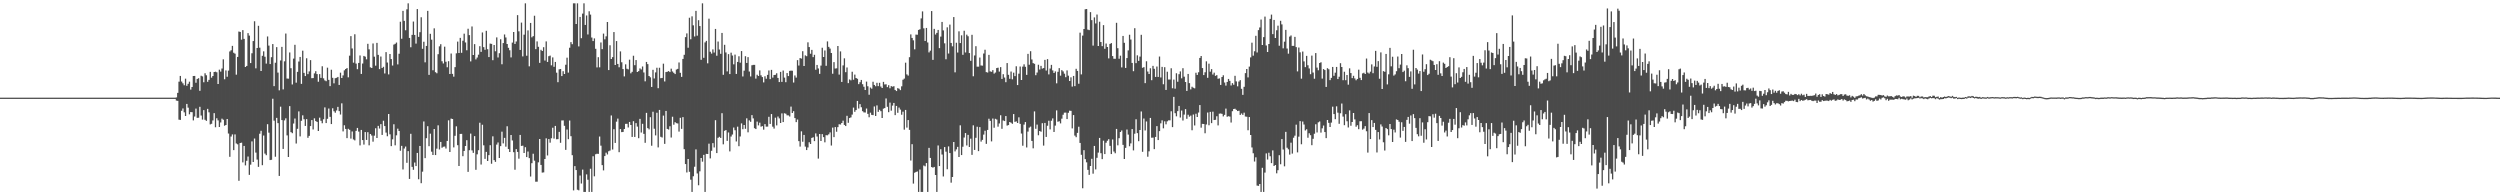 <?xml version="1.0" encoding="UTF-8"?>
<svg xmlns="http://www.w3.org/2000/svg" width="1920" height="150">
  <path d="M0 75.000h1v1.000H0zM1 75.000h1v1.000H1zM2 75.000h1v1.000H2zM3 75.000h1v1.000H3zM4 75.000h1v1.000H4zM5 75.000h1v1.000H5zM6 75.000h1v1.000H6zM7 75.000h1v1.000H7zM8 75.000h1v1.000H8zM9 75.000h1v1.000H9zM10 75.000h1v1.000H10zM11 75.000h1v1.000H11zM12 75.000h1v1.000H12zM13 75.000h1v1.000H13zM14 75.000h1v1.000H14zM15 75.000h1v1.000H15zM16 75.000h1v1.000H16zM17 75.000h1v1.000H17zM18 75.000h1v1.000H18zM19 75.000h1v1.000H19zM20 75.000h1v1.000H20zM21 75.000h1v1.000H21zM22 75.000h1v1.000H22zM23 75.000h1v1.000H23zM24 75.000h1v1.000H24zM25 75.000h1v1.000H25zM26 75.000h1v1.000H26zM27 75.000h1v1.000H27zM28 75.000h1v1.000H28zM29 75.000h1v1.000H29zM30 75.000h1v1.000H30zM31 75.000h1v1.000H31zM32 75.000h1v1.000H32zM33 75.000h1v1.000H33zM34 75.000h1v1.000H34zM35 75.000h1v1.000H35zM36 75.000h1v1.000H36zM37 75.000h1v1.000H37zM38 75.000h1v1.000H38zM39 75.000h1v1.000H39zM40 75.000h1v1.000H40zM41 75.000h1v1.000H41zM42 75.000h1v1.000H42zM43 75.000h1v1.000H43zM44 75.000h1v1.000H44zM45 75.000h1v1.000H45zM46 75.000h1v1.000H46zM47 75.000h1v1.000H47zM48 75.000h1v1.000H48zM49 75.000h1v1.000H49zM50 75.000h1v1.000H50zM51 75.000h1v1.000H51zM52 75.000h1v1.000H52zM53 75.000h1v1.000H53zM54 75.000h1v1.000H54zM55 75.000h1v1.000H55zM56 75.000h1v1.000H56zM57 75.000h1v1.000H57zM58 75.000h1v1.000H58zM59 75.000h1v1.000H59zM60 75.000h1v1.000H60zM61 75.000h1v1.000H61zM62 75.000h1v1.000H62zM63 75.000h1v1.000H63zM64 75.000h1v1.000H64zM65 75.000h1v1.000H65zM66 75.000h1v1.000H66zM67 75.000h1v1.000H67zM68 75.000h1v1.000H68zM69 75.000h1v1.000H69zM70 75.000h1v1.000H70zM71 75.000h1v1.000H71zM72 75.000h1v1.000H72zM73 75.000h1v1.000H73zM74 75.000h1v1.000H74zM75 75.000h1v1.000H75zM76 75.000h1v1.000H76zM77 75.000h1v1.000H77zM78 75.000h1v1.000H78zM79 75.000h1v1.000H79zM80 75.000h1v1.000H80zM81 75.000h1v1.000H81zM82 75.000h1v1.000H82zM83 75.000h1v1.000H83zM84 75.000h1v1.000H84zM85 75.000h1v1.000H85zM86 75.000h1v1.000H86zM87 75.000h1v1.000H87zM88 75.000h1v1.000H88zM89 75.000h1v1.000H89zM90 75.000h1v1.000H90zM91 75.000h1v1.000H91zM92 75.000h1v1.000H92zM93 75.000h1v1.000H93zM94 75.000h1v1.000H94zM95 75.000h1v1.000H95zM96 75.000h1v1.000H96zM97 75.000h1v1.000H97zM98 75.000h1v1.000H98zM99 75.000h1v1.000H99zM100 75.000h1v1.000H100zM101 75.000h1v1.000H101zM102 75.000h1v1.000H102zM103 75.000h1v1.000H103zM104 75.000h1v1.000H104zM105 75.000h1v1.000H105zM106 75.000h1v1.000H106zM107 75.000h1v1.000H107zM108 75.000h1v1.000H108zM109 75.000h1v1.000H109zM110 75.000h1v1.000H110zM111 75.000h1v1.000H111zM112 75.000h1v1.000H112zM113 75.000h1v1.000H113zM114 75.000h1v1.000H114zM115 75.000h1v1.000H115zM116 75.000h1v1.000H116zM117 75.000h1v1.000H117zM118 75.000h1v1.000H118zM119 75.000h1v1.000H119zM120 75.000h1v1.000H120zM121 75.000h1v1.000H121zM122 75.000h1v1.000H122zM123 75.000h1v1.000H123zM124 75.000h1v1.000H124zM125 75.000h1v1.000H125zM126 75.000h1v1.000H126zM127 75.000h1v1.000H127zM128 75.000h1v1.000H128zM129 75.000h1v1.000H129zM130 75.000h1v1.000H130zM131 75.000h1v1.000H131zM132 75.000h1v1.000H132zM133 75.000h1v1.000H133zM134 75.000h1v1.000H134zM135 74.800h1v2.452H135zM136 71.341h1v6.148H136zM137 62.705h1v29.206H137zM138 58.308h1v33.778H138zM139 62.617h1v22.486H139zM140 63.979h1v19.344H140zM141 65.508h1v20.788H141zM142 60.400h1v28.674H142zM143 65.909h1v13.911H143zM144 64.337h1v18.349H144zM145 62.732h1v25.078H145zM146 68.816h1v17.253H146zM147 66.815h1v19.344H147zM148 58.376h1v34.099H148zM149 58.300h1v31.206H149zM150 63.562h1v19.846H150zM151 60.614h1v29.885H151zM152 60.078h1v30.333H152zM153 69.736h1v12.276H153zM154 58.179h1v30.571H154zM155 58.696h1v33.164H155zM156 63.198h1v21.366H156zM157 56.261h1v35.736H157zM158 57.804h1v35.027H158zM159 62.843h1v20.758H159zM160 61.324h1v24.972H160zM161 55.208h1v40.341H161zM162 59.630h1v35.467H162zM163 58.368h1v34.163H163zM164 55.288h1v31.585H164zM165 55.020h1v42.702H165zM166 55.489h1v35.316H166zM167 64.505h1v27.969H167zM168 53.496h1v44.022H168zM169 55.011h1v39.057H169zM170 52.655h1v38.458H170zM171 45.548h1v46.425H171zM172 60.886h1v35.653H172zM173 54.063h1v41.957H173zM174 58.925h1v32.464H174zM175 54.231h1v48.311H175zM176 39.502h1v80.904H176zM177 38.612h1v66.254H177zM178 35.233h1v68.011H178zM179 40.516h1v74.778H179zM180 41.219h1v62.018H180zM181 57.362h1v52.828H181zM182 43.722h1v67.148H182zM183 24.230h1v114.616H183zM184 24.543h1v85.261H184zM185 30.482h1v79.103H185zM186 23.163h1v101.566H186zM187 29.874h1v82.202H187zM188 51.477h1v75.558H188zM189 50.616h1v72.888H189zM190 25.462h1v94.771H190zM191 27.343h1v106.971H191zM192 48.436h1v78.021H192zM193 40.933h1v67.670H193zM194 31.548h1v92.870H194zM195 16.311h1v90.080H195zM196 52.479h1v64.731H196zM197 36.885h1v85.702H197zM198 19.834h1v108.340H198zM199 36.588h1v66.126H199zM200 54.541h1v45.931H200zM201 42.835h1v84.040H201zM202 39.423h1v64.688H202zM203 43.562h1v74.391H203zM204 48.852h1v70.336H204zM205 28.027h1v67.370H205zM206 35.033h1v66.876H206zM207 49.212h1v73.709H207zM208 43.932h1v78.818H208zM209 33.848h1v41.964H209zM210 66.131h1v26.550H210zM211 48.169h1v72.199H211zM212 36.211h1v54.327H212zM213 55.754h1v38.833H213zM214 69.362h1v65.765H214zM215 46.443h1v35.494H215zM216 35.989h1v56.201H216zM217 68.633h1v45.770H217zM218 47.113h1v45.356H218zM219 25.762h1v65.109H219zM220 60.318h1v43.681H220zM221 60.439h1v60.160H221zM222 40.268h1v41.251H222zM223 52.397h1v49.059H223zM224 64.894h1v37.389H224zM225 45.019h1v49.832H225zM226 34.415h1v56.636H226zM227 63.503h1v46.708H227zM228 55.194h1v43.731H228zM229 47.257h1v38.300H229zM230 43.746h1v61.009H230zM231 64.417h1v28.355H231zM232 38.897h1v49.698H232zM233 55.976h1v35.613H233zM234 58.399h1v38.297H234zM235 44.746h1v46.731H235zM236 56.926h1v48.907H236zM237 54.842h1v49.507H237zM238 46.183h1v50.660H238zM239 60.075h1v32.153H239zM240 59.952h1v39.501H240zM241 56.363h1v34.512H241zM242 54.664h1v38.308H242zM243 56.865h1v36.794H243zM244 62.782h1v37.839H244zM245 56.942h1v33.449H245zM246 59.804h1v32.956H246zM247 50.902h1v43.778H247zM248 60.154h1v31.444H248zM249 61.768h1v20.690H249zM250 62.368h1v32.147H250zM251 51.950h1v39.305H251zM252 61.318h1v22.036H252zM253 66.165h1v23.586H253zM254 53.579h1v41.693H254zM255 59.776h1v23.368H255zM256 63.983h1v21.476H256zM257 60.048h1v26.527H257zM258 59.760h1v25.100H258zM259 59.110h1v22.981H259zM260 65.232h1v20.110H260zM261 55.807h1v32.181H261zM262 59.919h1v19.462H262zM263 57.883h1v43.042H263zM264 54.023h1v42.175H264zM265 53.006h1v46.023H265zM266 52.268h1v53.802H266zM267 59.369h1v39.561H267zM268 42.768h1v56.922H268zM269 27.769h1v78.669H269zM270 37.206h1v63.746H270zM271 48.130h1v58.964H271zM272 26.323h1v81.491H272zM273 48.845h1v51.660H273zM274 53.159h1v45.103H274zM275 48.358h1v52.693H275zM276 42.620h1v69.031H276zM277 56.765h1v43.000H277zM278 48.790h1v58.775H278zM279 42.969h1v68.090H279zM280 43.501h1v57.903H280zM281 45.543h1v61.940H281zM282 33.637h1v67.891H282zM283 37.894h1v73.746H283zM284 51.698h1v51.200H284zM285 52.222h1v51.891H285zM286 33.370h1v75.430H286zM287 43.543h1v60.660H287zM288 50.411h1v48.120H288zM289 32.938h1v73.044H289zM290 42.150h1v54.522H290zM291 53.086h1v45.653H291zM292 43.421h1v51.896H292zM293 52.205h1v51.414H293zM294 51.278h1v41.456H294zM295 56.443h1v40.353H295zM296 40.036h1v61.788H296zM297 48.013h1v56.644H297zM298 57.134h1v30.406H298zM299 41.479h1v61.680H299zM300 45.347h1v66.883H300zM301 50.311h1v56.713H301zM302 34.256h1v61.172H302zM303 33.623h1v77.975H303zM304 32.644h1v71.278H304zM305 49.433h1v49.382H305zM306 41.260h1v59.326H306zM307 16.712h1v99.051H307zM308 29.766h1v82.239H308zM309 8.345h1v121.795H309zM310 16.051h1v97.999H310zM311 23.232h1v89.321H311zM312 7.158h1v117.869H312zM313 2.579h1v113.484H313zM314 29.108h1v108.307H314zM315 36.318h1v66.425H315zM316 26.781h1v101.375H316zM317 16.563h1v113.861H317zM318 26.819h1v98.027H318zM319 33.492h1v94.030H319zM320 6.977h1v110.474H320zM321 28.304h1v109.349H321zM322 24.743h1v87.359H322zM323 13.238h1v127.473H323zM324 37.495h1v94.348H324zM325 32.066h1v61.229H325zM326 47.894h1v73.558H326zM327 35.288h1v70.827H327zM328 8.369h1v88.543H328zM329 57.478h1v54.828H329zM330 25.941h1v76.706H330zM331 30.473h1v86.030H331zM332 53.949h1v65.088H332zM333 21.748h1v77.331H333zM334 55.456h1v63.613H334zM335 56.285h1v57.896H335zM336 41.606h1v54.649H336zM337 35.592h1v79.177H337zM338 33.928h1v75.078H338zM339 47.075h1v66.361H339zM340 48.732h1v63.951H340zM341 35.856h1v76.676H341zM342 47.418h1v66.641H342zM343 51.679h1v56.549H343zM344 46.997h1v45.400H344zM345 56.847h1v59.894H345zM346 41.098h1v49.981H346zM347 56.734h1v34.650H347zM348 58.873h1v54.328H348zM349 51.538h1v52.773H349zM350 40.968h1v56.043H350zM351 31.964h1v79.564H351zM352 40.692h1v86.787H352zM353 29.057h1v73.803H353zM354 40.569h1v62.251H354zM355 31.305h1v88.658H355zM356 25.862h1v90.037H356zM357 32.607h1v79.520H357zM358 38.580h1v69.080H358zM359 22.073h1v109.916H359zM360 26.965h1v88.385H360zM361 47.161h1v55.466H361zM362 20.348h1v95.149H362zM363 42.220h1v75.191H363zM364 33.878h1v70.696H364zM365 45.608h1v84.806H365zM366 44.211h1v74.336H366zM367 42.001h1v73.357H367zM368 35.501h1v58.742H368zM369 39.851h1v86.506H369zM370 24.908h1v70.908H370zM371 36.195h1v75.439H371zM372 38.226h1v83.796H372zM373 23.679h1v92.964H373zM374 37.785h1v85.850H374zM375 43.802h1v75.355H375zM376 33.486h1v78.051H376zM377 33.711h1v92.025H377zM378 46.215h1v58.463H378zM379 34.535h1v88.458H379zM380 39.358h1v84.963H380zM381 28.747h1v82.308H381zM382 44.155h1v65.248H382zM383 40.836h1v80.507H383zM384 30.141h1v82.082H384zM385 49.365h1v51.771H385zM386 33.060h1v77.060H386zM387 26.465h1v79.396H387zM388 28.768h1v83.882H388zM389 33.799h1v63.185H389zM390 36.709h1v77.755H390zM391 38.588h1v78.128H391zM392 44.084h1v59.618H392zM393 32.733h1v75.136H393zM394 24.574h1v92.317H394zM395 33.756h1v96.584H395zM396 31.827h1v82.723H396zM397 11.636h1v105.066H397zM398 24.052h1v97.807H398zM399 38.331h1v65.279H399zM400 17.337h1v94.742H400zM401 43.292h1v68.599H401zM402 26.614h1v90.893H402zM403 2.579h1v110.492H403zM404 42.785h1v77.828H404zM405 23.330h1v93.058H405zM406 50.927h1v70.510H406zM407 17.613h1v117.974H407zM408 28.696h1v96.623H408zM409 27.743h1v90.346H409zM410 12.085h1v111.293H410zM411 37.750h1v101.806H411zM412 31.784h1v107.718H412zM413 35.951h1v88.728H413zM414 48.291h1v58.452H414zM415 38.272h1v88.386H415zM416 39.175h1v93.404H416zM417 36.263h1v96.160H417zM418 46.501h1v75.626H418zM419 31.792h1v74.424H419zM420 47.580h1v71.820H420zM421 43.176h1v63.639H421zM422 42.721h1v66.834H422zM423 50.178h1v56.035H423zM424 44.060h1v54.042H424zM425 51.316h1v55.153H425zM426 47.549h1v49.143H426zM427 55.806h1v51.128H427zM428 63.118h1v43.737H428zM429 53.246h1v48.007H429zM430 53.017h1v56.653H430zM431 58.428h1v34.093H431zM432 54.703h1v37.785H432zM433 56.844h1v39.751H433zM434 49.717h1v65.375H434zM435 44.301h1v55.202H435zM436 55.755h1v51.137H436zM437 36.647h1v55.915H437zM438 32.339h1v72.237H438zM439 33.950h1v85.252H439zM440 2.579h1v143.658H440zM441 2.579h1v124.986H441zM442 18.433h1v112.187H442zM443 2.579h1v143.118H443zM444 35.629h1v110.559H444zM445 13.025h1v121.802H445zM446 29.321h1v111.615H446zM447 10.454h1v119.807H447zM448 2.579h1v144.842H448zM449 19.167h1v128.254H449zM450 11.886h1v122.047H450zM451 26.449h1v111.569H451zM452 8.676h1v138.745H452zM453 11.230h1v118.336H453zM454 28.800h1v118.621H454zM455 31.552h1v88.462H455zM456 29.494h1v105.952H456zM457 37.465h1v81.005H457zM458 51.759h1v66.324H458zM459 43.923h1v74.226H459zM460 51.701h1v53.149H460zM461 32.607h1v79.246H461zM462 37.713h1v89.099H462zM463 25.827h1v105.016H463zM464 30.210h1v89.629H464zM465 27.882h1v89.365H465zM466 16.896h1v101.740H466zM467 53.798h1v62.390H467zM468 34.756h1v80.841H468zM469 45.335h1v43.317H469zM470 43.898h1v70.956H470zM471 24.628h1v74.601H471zM472 49.929h1v59.850H472zM473 31.522h1v61.895H473zM474 49.114h1v41.968H474zM475 51.679h1v65.227H475zM476 39.484h1v59.657H476zM477 47.825h1v53.641H477zM478 53.052h1v48.268H478zM479 58.696h1v40.360H479zM480 49.390h1v45.743H480zM481 52.786h1v42.277H481zM482 53.295h1v44.577H482zM483 45.845h1v47.789H483zM484 56.325h1v39.679H484zM485 55.146h1v50.044H485zM486 42.795h1v50.295H486zM487 50.056h1v55.116H487zM488 46.106h1v48.474H488zM489 55.292h1v41.954H489zM490 54.646h1v51.492H490zM491 52.522h1v38.785H491zM492 53.353h1v48.451H492zM493 51.023h1v44.047H493zM494 55.648h1v47.178H494zM495 62.445h1v47.216H495zM496 47.548h1v39.125H496zM497 49.257h1v49.140H497zM498 58.344h1v41.045H498zM499 59.393h1v30.614H499zM500 66.751h1v45.198H500zM501 53.594h1v32.236H501zM502 60.276h1v38.592H502zM503 55.598h1v48.408H503zM504 52.004h1v34.570H504zM505 67.758h1v45.455H505zM506 52.042h1v32.411H506zM507 60.063h1v44.989H507zM508 59.876h1v45.725H508zM509 48.907h1v39.858H509zM510 62.587h1v47.921H510zM511 55.358h1v29.822H511zM512 55.083h1v43.953H512zM513 54.584h1v44.881H513zM514 55.368h1v41.585H514zM515 52.745h1v52.894H515zM516 54.907h1v34.754H516zM517 55.889h1v39.881H517zM518 56.876h1v36.996H518zM519 53.405h1v41.189H519zM520 52.905h1v41.928H520zM521 47.974h1v53.098H521zM522 55.918h1v34.537H522zM523 59.026h1v39.952H523zM524 45.243h1v44.702H524zM525 42.072h1v72.503H525zM526 28.526h1v97.483H526zM527 25.645h1v106.811H527zM528 36.646h1v85.473H528zM529 13.622h1v118.326H529zM530 30.158h1v107.834H530zM531 12.567h1v134.854H531zM532 19.477h1v115.918H532zM533 27.992h1v100.080H533zM534 8.323h1v106.405H534zM535 27.394h1v105.814H535zM536 15.519h1v126.772H536zM537 20.018h1v111.580H537zM538 45.944h1v75.398H538zM539 2.579h1v121.581H539zM540 44.410h1v74.543H540zM541 32.556h1v114.847H541zM542 31.409h1v86.775H542zM543 48.646h1v69.602H543zM544 14.313h1v96.008H544zM545 39.723h1v81.915H545zM546 41.181h1v74.651H546zM547 37.940h1v71.993H547zM548 40.348h1v72.890H548zM549 22.217h1v70.097H549zM550 42.781h1v74.790H550zM551 31.894h1v73.962H551zM552 38.066h1v66.975H552zM553 41.336h1v64.591H553zM554 25.273h1v61.683H554zM555 57.441h1v53.394H555zM556 34.384h1v66.083H556zM557 40.287h1v59.604H557zM558 54.848h1v53.327H558zM559 41.588h1v60.170H559zM560 56.872h1v59.419H560zM561 40.467h1v64.398H561zM562 42.637h1v60.706H562zM563 49.424h1v48.527H563zM564 41.915h1v58.142H564zM565 56.762h1v51.885H565zM566 47.545h1v49.737H566zM567 43.223h1v69.044H567zM568 48.148h1v56.671H568zM569 39.229h1v55.560H569zM570 58.733h1v40.468H570zM571 54.270h1v41.727H571zM572 43.147h1v55.771H572zM573 48.343h1v42.559H573zM574 43.881h1v57.759H574zM575 54.947h1v37.537H575zM576 58.713h1v34.836H576zM577 50.135h1v38.298H577zM578 49.801h1v41.119H578zM579 49.816h1v48.623H579zM580 60.347h1v38.758H580zM581 57.376h1v35.994H581zM582 58.356h1v37.938H582zM583 54.079h1v40.148H583zM584 57.860h1v39.412H584zM585 59.201h1v37.680H585zM586 63.280h1v36.282H586zM587 58.594h1v36.735H587zM588 60.452h1v36.827H588zM589 57.478h1v39.768H589zM590 54.098h1v35.592H590zM591 60.799h1v34.387H591zM592 53.651h1v33.930H592zM593 59.621h1v37.643H593zM594 57.615h1v41.165H594zM595 57.426h1v32.918H595zM596 56.269h1v40.032H596zM597 59.857h1v29.650H597zM598 63.015h1v27.909H598zM599 55.200h1v39.266H599zM600 62.871h1v24.232H600zM601 54.181h1v39.591H601zM602 59.612h1v27.373H602zM603 63.148h1v24.193H603zM604 56.119h1v32.478H604zM605 58.417h1v30.199H605zM606 54.448h1v35.026H606zM607 54.245h1v27.640H607zM608 54.305h1v32.497H608zM609 63.387h1v22.005H609zM610 57.949h1v32.709H610zM611 59.597h1v34.178H611zM612 46.188h1v45.625H612zM613 50.335h1v58.076H613zM614 44.584h1v67.983H614zM615 45.023h1v55.818H615zM616 39.302h1v69.530H616zM617 50.691h1v52.931H617zM618 42.521h1v70.086H618zM619 43.158h1v72.086H619zM620 32.522h1v80.725H620zM621 36.152h1v73.117H621zM622 41.279h1v69.309H622zM623 38.319h1v67.622H623zM624 43.883h1v61.554H624zM625 42.096h1v66.272H625zM626 53.544h1v48.892H626zM627 49.893h1v54.962H627zM628 52.557h1v69.270H628zM629 56.736h1v46.156H629zM630 50.406h1v57.861H630zM631 36.656h1v66.379H631zM632 43.786h1v61.556H632zM633 38.741h1v70.587H633zM634 50.523h1v53.293H634zM635 31.772h1v72.170H635zM636 35.991h1v67.197H636zM637 37.327h1v64.357H637zM638 40.725h1v71.030H638zM639 56.633h1v41.370H639zM640 47.723h1v57.609H640zM641 52.610h1v44.970H641zM642 52.467h1v48.691H642zM643 35.304h1v62.358H643zM644 57.277h1v38.180H644zM645 39.491h1v56.150H645zM646 62.903h1v31.540H646zM647 50.227h1v42.453H647zM648 44.793h1v51.134H648zM649 55.429h1v41.397H649zM650 51.801h1v37.143H650zM651 63.843h1v30.476H651zM652 61.033h1v29.621H652zM653 61.674h1v28.479H653zM654 55.106h1v32.911H654zM655 61.250h1v21.375H655zM656 57.280h1v28.600H656zM657 59.891h1v24.626H657zM658 60.536h1v16.969H658zM659 64.623h1v18.756H659zM660 63.111h1v16.856H660zM661 61.395h1v21.004H661zM662 64.680h1v20.711H662zM663 66.634h1v19.711H663zM664 69.106h1v17.324H664zM665 62.667h1v20.707H665zM666 66.250h1v21.177H666zM667 72.776h1v17.300H667zM668 67.232h1v19.294H668zM669 68.114h1v20.116H669zM670 62.747h1v25.694H670zM671 65.239h1v16.520H671zM672 66.238h1v22.844H672zM673 63.597h1v17.359H673zM674 66.142h1v19.761H674zM675 63.597h1v20.717H675zM676 66.450h1v18.963H676zM677 67.600h1v23.017H677zM678 62.898h1v20.549H678zM679 64.865h1v18.118H679zM680 64.720h1v10.903H680zM681 66.902h1v15.102H681zM682 65.431h1v20.753H682zM683 67.807h1v10.975H683zM684 66.152h1v18.857H684zM685 66.539h1v14.580H685zM686 66.196h1v12.848H686zM687 69.063h1v19.372H687zM688 69.946h1v11.393H688zM689 67.670h1v18.961H689zM690 68.143h1v14.470H690zM691 69.247h1v14.923H691zM692 66.292h1v21.830H692zM693 61.256h1v24.511H693zM694 60.369h1v39.230H694zM695 48.130h1v36.304H695zM696 57.128h1v40.849H696zM697 58.080h1v34.149H697zM698 43.915h1v55.810H698zM699 26.434h1v96.847H699zM700 29.138h1v81.607H700zM701 30.968h1v110.017H701zM702 37.869h1v94.781H702zM703 26.574h1v105.464H703zM704 26.681h1v104.995H704zM705 22.989h1v124.432H705zM706 22.459h1v107.755H706zM707 14.155h1v133.266H707zM708 8.755h1v138.666H708zM709 21.753h1v105.355H709zM710 31.419h1v96.336H710zM711 21.447h1v103.800H711zM712 32.589h1v114.832H712zM713 40.235h1v73.316H713zM714 38.919h1v82.376H714zM715 8.510h1v119.793H715zM716 45.987h1v82.766H716zM717 22.154h1v106.030H717zM718 26.504h1v107.881H718zM719 25.234h1v122.187H719zM720 22.981h1v88.753H720zM721 36.986h1v90.566H721zM722 28.132h1v86.439H722zM723 16.850h1v101.806H723zM724 23.322h1v112.224H724zM725 33.288h1v79.654H725zM726 45.525h1v70.964H726zM727 20.985h1v109.014H727zM728 41.117h1v71.331H728zM729 18.880h1v98.669H729zM730 32.988h1v107.303H730zM731 35.596h1v100.329H731zM732 13.106h1v95.934H732zM733 55.549h1v60.713H733zM734 32.828h1v81.889H734zM735 40.370h1v72.440H735zM736 24.070h1v96.485H736zM737 33.099h1v63.136H737zM738 27.123h1v91.969H738zM739 42.097h1v70.613H739zM740 23.582h1v82.020H740zM741 40.314h1v61.856H741zM742 26.641h1v85.068H742zM743 27.865h1v75.709H743zM744 40.734h1v72.148H744zM745 46.682h1v59.806H745zM746 26.727h1v92.225H746zM747 58.563h1v37.710H747zM748 42.574h1v72.556H748zM749 35.496h1v70.325H749zM750 51.204h1v46.145H750zM751 51.210h1v64.852H751zM752 44.208h1v53.412H752zM753 50.300h1v58.465H753zM754 50.457h1v56.962H754zM755 41.129h1v62.263H755zM756 38.179h1v62.211H756zM757 55.401h1v55.113H757zM758 55.679h1v44.100H758zM759 42.115h1v49.069H759zM760 54.812h1v38.023H760zM761 55.153h1v53.421H761zM762 53.870h1v37.161H762zM763 56.508h1v41.568H763zM764 55.691h1v35.568H764zM765 52.250h1v39.532H765zM766 51.974h1v45.299H766zM767 55.008h1v39.790H767zM768 51.539h1v36.991H768zM769 60.607h1v38.317H769zM770 56.988h1v35.527H770zM771 59.546h1v33.411H771zM772 63.116h1v25.999H772zM773 48.452h1v47.990H773zM774 57.433h1v38.636H774zM775 60.544h1v33.172H775zM776 54.922h1v39.329H776zM777 60.918h1v34.184H777zM778 55.820h1v31.760H778zM779 58.487h1v35.103H779zM780 50.882h1v42.366H780zM781 65.346h1v29.094H781zM782 56.600h1v33.512H782zM783 51.095h1v44.022H783zM784 61.461h1v41.110H784zM785 51.132h1v60.785H785zM786 49.388h1v46.315H786zM787 51.293h1v42.430H787zM788 57.521h1v55.723H788zM789 41.384h1v59.704H789zM790 49.712h1v48.307H790zM791 39.299h1v57.952H791zM792 45.674h1v62.572H792zM793 48.500h1v65.406H793zM794 48.985h1v36.572H794zM795 57.745h1v41.168H795zM796 55.701h1v39.986H796zM797 49.739h1v54.164H797zM798 53.380h1v47.210H798zM799 50.605h1v50.561H799zM800 52.710h1v41.918H800zM801 52.252h1v59.550H801zM802 45.989h1v48.410H802zM803 54.143h1v51.036H803zM804 45.437h1v51.119H804zM805 57.162h1v35.549H805zM806 52.619h1v46.757H806zM807 49.812h1v42.934H807zM808 54.081h1v36.842H808zM809 56.083h1v45.268H809zM810 54.823h1v41.621H810zM811 64.005h1v20.787H811zM812 55.133h1v38.344H812zM813 52.333h1v40.820H813zM814 58.128h1v36.656H814zM815 53.855h1v37.283H815zM816 54.840h1v33.259H816zM817 56.583h1v29.934H817zM818 59.286h1v27.182H818zM819 54.049h1v37.405H819zM820 58.123h1v28.499H820zM821 62.225h1v22.790H821zM822 59.395h1v25.743H822zM823 66.494h1v32.105H823zM824 58.327h1v30.031H824zM825 66.159h1v37.993H825zM826 52.862h1v52.500H826zM827 54.474h1v47.593H827zM828 64.303h1v33.026H828zM829 25.092h1v84.694H829zM830 57.120h1v61.771H830zM831 27.345h1v117.225H831zM832 22.284h1v93.093H832zM833 7.133h1v115.076H833zM834 6.924h1v117.731H834zM835 22.736h1v107.717H835zM836 23.154h1v111.121H836zM837 9.294h1v118.197H837zM838 15.444h1v106.501H838zM839 35.019h1v98.334H839zM840 13.340h1v98.738H840zM841 18.011h1v112.072H841zM842 11.170h1v109.997H842zM843 35.318h1v81.863H843zM844 16.704h1v89.208H844zM845 32.249h1v85.388H845zM846 35.453h1v86.752H846zM847 19.326h1v88.702H847zM848 37.476h1v80.867H848zM849 33.455h1v76.169H849zM850 36.071h1v71.998H850zM851 44.825h1v62.086H851zM852 33.744h1v78.264H852zM853 33.065h1v85.264H853zM854 43.068h1v64.025H854zM855 45.116h1v71.250H855zM856 45.170h1v72.529H856zM857 17.493h1v81.512H857zM858 36.997h1v74.606H858zM859 45.093h1v61.048H859zM860 42.774h1v58.627H860zM861 51.784h1v48.431H861zM862 27.611h1v83.654H862zM863 32.853h1v89.257H863zM864 52.189h1v61.391H864zM865 44.595h1v54.868H865zM866 38.717h1v64.681H866zM867 26.654h1v85.663H867zM868 30.366h1v79.786H868zM869 48.337h1v50.767H869zM870 54.700h1v60.800H870zM871 21.665h1v81.057H871zM872 48.482h1v43.113H872zM873 42.516h1v59.708H873zM874 46.764h1v61.658H874zM875 43.482h1v56.379H875zM876 26.711h1v58.891H876zM877 52.061h1v64.525H877zM878 51.570h1v39.454H878zM879 63.868h1v36.339H879zM880 47.058h1v46.204H880zM881 54.923h1v65.434H881zM882 56.840h1v59.395H882zM883 52.420h1v38.154H883zM884 61.576h1v44.204H884zM885 50.562h1v55.091H885zM886 52.814h1v61.721H886zM887 59.069h1v46.092H887zM888 51.098h1v45.786H888zM889 59.086h1v48.487H889zM890 43.406h1v57.320H890zM891 59.483h1v35.231H891zM892 51.369h1v41.056H892zM893 64.698h1v33.847H893zM894 51.617h1v41.566H894zM895 69.084h1v26.390H895zM896 55.073h1v38.088H896zM897 61.071h1v31.332H897zM898 61.083h1v31.314H898zM899 52.429h1v33.049H899zM900 67.767h1v29.848H900zM901 61.159h1v13.250H901zM902 68.080h1v18.874H902zM903 56.273h1v33.045H903zM904 62.785h1v22.567H904zM905 56.987h1v24.368H905zM906 54.818h1v35.470H906zM907 60.184h1v24.725H907zM908 52.400h1v40.164H908zM909 58.877h1v29.134H909zM910 62.979h1v20.837H910zM911 69.850h1v21.371H911zM912 56.763h1v31.366H912zM913 63.833h1v25.758H913zM914 68.661h1v20.137H914zM915 66.631h1v33.395H915zM916 67.400h1v20.577H916zM917 67.818h1v28.525H917zM918 55.841h1v31.494H918zM919 57.550h1v32.298H919zM920 55.523h1v30.879H920zM921 44.495h1v36.180H921zM922 43.001h1v55.064H922zM923 52.275h1v42.835H923zM924 57.637h1v37.601H924zM925 55.483h1v46.854H925zM926 47.079h1v48.500H926zM927 59.748h1v26.666H927zM928 48.900h1v47.287H928zM929 55.017h1v30.887H929zM930 53.117h1v41.430H930zM931 57.240h1v28.511H931zM932 55.828h1v36.358H932zM933 58.251h1v33.757H933zM934 57.687h1v31.621H934zM935 60.461h1v35.847H935zM936 60.201h1v27.119H936zM937 65.233h1v21.929H937zM938 59.151h1v28.316H938zM939 57.811h1v31.561H939zM940 63.404h1v24.815H940zM941 65.733h1v17.661H941zM942 62.919h1v26.708H942zM943 60.644h1v28.597H943zM944 62.129h1v27.395H944zM945 65.616h1v28.481H945zM946 63.829h1v21.552H946zM947 65.077h1v18.658H947zM948 58.218h1v25.296H948zM949 62.537h1v21.840H949zM950 66.305h1v19.005H950zM951 62.606h1v22.414H951zM952 61.534h1v26.724H952zM953 68.221h1v18.930H953zM954 72.869h1v15.361H954zM955 66.660h1v19.856H955zM956 56.175h1v33.301H956zM957 52.993h1v36.651H957zM958 59.458h1v40.590H958zM959 51.169h1v38.743H959zM960 44.058h1v59.613H960zM961 32.760h1v80.485H961zM962 42.773h1v74.923H962zM963 39.384h1v84.656H963zM964 27.503h1v93.342H964zM965 40.289h1v102.248H965zM966 23.130h1v119.611H966zM967 21.117h1v120.181H967zM968 15.006h1v132.415H968zM969 34.540h1v94.342H969zM970 28.531h1v118.890H970zM971 12.737h1v119.797H971zM972 34.905h1v82.904H972zM973 39.943h1v82.586H973zM974 33.795h1v83.516H974zM975 14.512h1v105.503H975zM976 11.228h1v114.060H976zM977 26.196h1v89.294H977zM978 15.318h1v112.164H978zM979 29.187h1v97.545H979zM980 23.234h1v109.903H980zM981 19.725h1v111.005H981zM982 35.140h1v84.048H982zM983 15.978h1v110.172H983zM984 18.757h1v88.051H984zM985 37.110h1v77.754H985zM986 32.005h1v95.732H986zM987 22.950h1v78.346H987zM988 37.257h1v76.227H988zM989 41.233h1v73.439H989zM990 28.109h1v90.620H990zM991 27.216h1v82.353H991zM992 35.227h1v82.757H992zM993 35.211h1v70.591H993zM994 28.318h1v75.895H994zM995 36.177h1v59.565H995zM996 54.829h1v62.228H996zM997 36.524h1v68.458H997zM998 40.179h1v52.846H998zM999 60.422h1v50.369H999zM1000 39.595h1v53.759H1000zM1001 47.140h1v48.515H1001zM1002 51.563h1v48.629H1002zM1003 42.882h1v56.379H1003zM1004 50.141h1v55.637H1004zM1005 52.591h1v49.772H1005zM1006 56.991h1v46.832H1006zM1007 42.713h1v68.786H1007zM1008 55.725h1v50.893H1008zM1009 60.487h1v42.227H1009zM1010 40.769h1v54.648H1010zM1011 51.901h1v49.815H1011zM1012 53.944h1v39.986H1012zM1013 48.409h1v44.873H1013zM1014 47.809h1v54.006H1014zM1015 60.377h1v38.169H1015zM1016 53.044h1v43.361H1016zM1017 53.787h1v47.623H1017zM1018 66.776h1v39.306H1018zM1019 52.394h1v39.776H1019zM1020 53.173h1v41.191H1020zM1021 61.544h1v35.973H1021zM1022 59.825h1v34.311H1022zM1023 51.425h1v30.473H1023zM1024 58.206h1v29.406H1024zM1025 55.795h1v35.731H1025zM1026 51.419h1v30.224H1026zM1027 60.728h1v25.805H1027zM1028 58.907h1v36.150H1028zM1029 48.526h1v38.451H1029zM1030 51.458h1v28.060H1030zM1031 61.605h1v27.968H1031zM1032 55.108h1v41.068H1032zM1033 61.580h1v26.101H1033zM1034 57.605h1v35.512H1034zM1035 65.008h1v32.890H1035zM1036 52.487h1v32.324H1036zM1037 56.098h1v40.442H1037zM1038 60.031h1v33.667H1038zM1039 58.211h1v28.589H1039zM1040 60.232h1v31.451H1040zM1041 61.667h1v35.674H1041zM1042 60.607h1v35.551H1042zM1043 53.511h1v45.697H1043zM1044 59.769h1v33.387H1044zM1045 61.476h1v31.582H1045zM1046 56.354h1v43.208H1046zM1047 55.846h1v42.898H1047zM1048 56.848h1v40.028H1048zM1049 44.938h1v55.852H1049zM1050 55.701h1v61.483H1050zM1051 56.449h1v30.387H1051zM1052 55.023h1v51.802H1052zM1053 49.445h1v42.799H1053zM1054 56.236h1v41.356H1054zM1055 51.053h1v43.344H1055zM1056 39.050h1v60.701H1056zM1057 51.303h1v65.771H1057zM1058 46.947h1v54.483H1058zM1059 60.458h1v46.666H1059zM1060 40.222h1v55.315H1060zM1061 68.376h1v28.798H1061zM1062 54.651h1v54.630H1062zM1063 55.133h1v60.467H1063zM1064 41.431h1v56.855H1064zM1065 64.804h1v34.386H1065zM1066 57.099h1v46.860H1066zM1067 36.767h1v58.452H1067zM1068 50.937h1v48.168H1068zM1069 43.569h1v65.481H1069zM1070 58.054h1v41.522H1070zM1071 57.161h1v44.557H1071zM1072 54.675h1v37.001H1072zM1073 43.402h1v48.762H1073zM1074 52.400h1v41.114H1074zM1075 49.625h1v56.069H1075zM1076 41.448h1v52.461H1076zM1077 55.352h1v45.153H1077zM1078 54.266h1v43.236H1078zM1079 62.405h1v46.558H1079zM1080 50.163h1v41.916H1080zM1081 52.390h1v37.439H1081zM1082 59.012h1v35.987H1082zM1083 54.842h1v33.828H1083zM1084 68.182h1v40.179H1084zM1085 38.193h1v49.445H1085zM1086 64.821h1v25.886H1086zM1087 52.199h1v45.995H1087zM1088 53.466h1v49.600H1088zM1089 56.504h1v48.202H1089zM1090 54.585h1v36.188H1090zM1091 69.949h1v34.306H1091zM1092 41.822h1v52.194H1092zM1093 55.111h1v54.487H1093zM1094 53.150h1v46.118H1094zM1095 49.287h1v57.844H1095zM1096 57.662h1v36.185H1096zM1097 56.651h1v32.526H1097zM1098 45.875h1v43.447H1098zM1099 46.449h1v66.438H1099zM1100 46.999h1v40.772H1100zM1101 49.851h1v40.503H1101zM1102 53.781h1v33.549H1102zM1103 49.329h1v45.261H1103zM1104 57.447h1v50.802H1104zM1105 47.011h1v41.960H1105zM1106 56.342h1v34.269H1106zM1107 58.386h1v38.064H1107zM1108 48.103h1v45.401H1108zM1109 49.010h1v52.745H1109zM1110 52.201h1v48.084H1110zM1111 51.463h1v53.318H1111zM1112 50.821h1v43.460H1112zM1113 43.949h1v47.359H1113zM1114 58.854h1v42.543H1114zM1115 67.101h1v32.772H1115zM1116 44.699h1v46.658H1116zM1117 64.685h1v31.048H1117zM1118 56.194h1v26.785H1118zM1119 63.371h1v42.779H1119zM1120 51.757h1v46.727H1120zM1121 59.885h1v26.280H1121zM1122 58.998h1v38.945H1122zM1123 55.515h1v40.573H1123zM1124 52.957h1v43.555H1124zM1125 62.841h1v31.181H1125zM1126 51.517h1v44.781H1126zM1127 64.201h1v27.427H1127zM1128 57.470h1v31.105H1128zM1129 63.119h1v23.792H1129zM1130 67.422h1v28.522H1130zM1131 42.912h1v43.899H1131zM1132 58.830h1v32.150H1132zM1133 55.847h1v41.436H1133zM1134 48.452h1v41.434H1134zM1135 59.395h1v32.769H1135zM1136 45.343h1v56.244H1136zM1137 48.197h1v46.276H1137zM1138 50.192h1v47.429H1138zM1139 48.055h1v53.111H1139zM1140 38.614h1v71.958H1140zM1141 52.648h1v41.940H1141zM1142 32.351h1v87.716H1142zM1143 38.783h1v60.559H1143zM1144 53.090h1v61.497H1144zM1145 40.278h1v54.241H1145zM1146 40.708h1v63.622H1146zM1147 50.005h1v51.939H1147zM1148 44.626h1v57.920H1148zM1149 25.423h1v88.400H1149zM1150 41.908h1v62.630H1150zM1151 37.490h1v65.620H1151zM1152 49.376h1v53.465H1152zM1153 56.737h1v37.363H1153zM1154 33.759h1v75.466H1154zM1155 55.896h1v42.514H1155zM1156 46.090h1v54.197H1156zM1157 51.687h1v66.804H1157zM1158 43.022h1v69.912H1158zM1159 36.064h1v74.692H1159zM1160 57.970h1v44.082H1160zM1161 11.824h1v112.716H1161zM1162 31.946h1v60.776H1162zM1163 66.036h1v52.632H1163zM1164 47.529h1v48.707H1164zM1165 51.066h1v60.859H1165zM1166 57.042h1v44.387H1166zM1167 52.186h1v49.798H1167zM1168 54.658h1v44.519H1168zM1169 57.434h1v36.469H1169zM1170 49.935h1v42.576H1170zM1171 44.759h1v67.572H1171zM1172 44.880h1v52.067H1172zM1173 62.754h1v33.068H1173zM1174 65.893h1v34.491H1174zM1175 43.413h1v37.412H1175zM1176 54.150h1v43.569H1176zM1177 57.289h1v35.239H1177zM1178 53.740h1v31.877H1178zM1179 60.930h1v42.192H1179zM1180 50.819h1v37.778H1180zM1181 67.873h1v27.026H1181zM1182 62.729h1v33.257H1182zM1183 64.286h1v20.229H1183zM1184 63.977h1v27.625H1184zM1185 61.710h1v25.445H1185zM1186 60.998h1v24.974H1186zM1187 60.446h1v31.192H1187zM1188 56.024h1v21.206H1188zM1189 62.383h1v44.037H1189zM1190 61.753h1v34.148H1190zM1191 45.227h1v41.277H1191zM1192 58.549h1v50.035H1192zM1193 50.391h1v47.834H1193zM1194 50.090h1v49.164H1194zM1195 58.601h1v62.285H1195zM1196 33.575h1v86.955H1196zM1197 48.987h1v58.360H1197zM1198 51.576h1v45.972H1198zM1199 48.618h1v45.094H1199zM1200 46.224h1v64.182H1200zM1201 42.869h1v45.292H1201zM1202 43.148h1v57.822H1202zM1203 55.533h1v54.964H1203zM1204 45.302h1v52.364H1204zM1205 42.370h1v59.439H1205zM1206 50.064h1v68.488H1206zM1207 35.641h1v72.475H1207zM1208 56.162h1v66.676H1208zM1209 34.680h1v76.049H1209zM1210 40.390h1v61.808H1210zM1211 54.433h1v45.718H1211zM1212 46.591h1v65.624H1212zM1213 43.304h1v65.609H1213zM1214 43.939h1v66.669H1214zM1215 50.969h1v47.168H1215zM1216 54.194h1v44.461H1216zM1217 48.043h1v58.100H1217zM1218 37.996h1v62.972H1218zM1219 39.004h1v52.624H1219zM1220 31.349h1v72.019H1220zM1221 45.396h1v53.059H1221zM1222 41.874h1v85.162H1222zM1223 29.174h1v82.198H1223zM1224 22.698h1v95.141H1224zM1225 19.117h1v95.760H1225zM1226 39.951h1v104.888H1226zM1227 38.683h1v95.025H1227zM1228 35.011h1v89.846H1228zM1229 20.569h1v100.513H1229zM1230 40.308h1v102.335H1230zM1231 19.543h1v111.139H1231zM1232 47.356h1v69.904H1232zM1233 34.071h1v92.750H1233zM1234 6.509h1v83.419H1234zM1235 42.718h1v98.086H1235zM1236 20.794h1v108.858H1236zM1237 8.732h1v124.581H1237zM1238 37.318h1v100.469H1238zM1239 16.928h1v94.476H1239zM1240 28.897h1v102.891H1240zM1241 35.658h1v86.138H1241zM1242 6.650h1v99.404H1242zM1243 8.248h1v104.198H1243zM1244 40.357h1v74.328H1244zM1245 42.537h1v81.681H1245zM1246 29.523h1v95.363H1246zM1247 34.155h1v92.217H1247zM1248 38.662h1v81.789H1248zM1249 34.873h1v68.629H1249zM1250 37.098h1v55.477H1250zM1251 70.988h1v44.244H1251zM1252 38.811h1v56.678H1252zM1253 50.217h1v59.919H1253zM1254 29.583h1v74.009H1254zM1255 54.557h1v48.084H1255zM1256 52.669h1v39.142H1256zM1257 44.842h1v58.997H1257zM1258 50.646h1v67.831H1258zM1259 37.518h1v66.493H1259zM1260 58.014h1v38.345H1260zM1261 47.637h1v72.077H1261zM1262 53.822h1v41.365H1262zM1263 41.121h1v46.874H1263zM1264 55.853h1v51.357H1264zM1265 49.033h1v65.646H1265zM1266 47.081h1v37.653H1266zM1267 70.142h1v25.894H1267zM1268 56.510h1v36.218H1268zM1269 61.157h1v31.359H1269zM1270 63.944h1v33.577H1270zM1271 64.091h1v26.037H1271zM1272 57.382h1v29.729H1272zM1273 66.164h1v28.774H1273zM1274 53.946h1v39.376H1274zM1275 62.949h1v27.839H1275zM1276 66.360h1v22.882H1276zM1277 68.094h1v21.989H1277zM1278 63.428h1v20.456H1278zM1279 63.204h1v22.542H1279zM1280 60.560h1v30.512H1280zM1281 53.132h1v33.098H1281zM1282 68.730h1v16.752H1282zM1283 62.038h1v25.481H1283zM1284 60.648h1v26.954H1284zM1285 62.212h1v22.809H1285zM1286 61.616h1v32.356H1286zM1287 64.708h1v26.426H1287zM1288 63.352h1v23.057H1288zM1289 53.212h1v33.682H1289zM1290 52.664h1v39.597H1290zM1291 71.047h1v18.147H1291zM1292 57.667h1v22.607H1292zM1293 55.636h1v43.573H1293zM1294 62.861h1v34.098H1294zM1295 60.481h1v23.552H1295zM1296 61.274h1v29.279H1296zM1297 66.654h1v22.890H1297zM1298 60.327h1v13.201H1298zM1299 63.845h1v27.658H1299zM1300 67.126h1v17.539H1300zM1301 61.898h1v18.680H1301zM1302 65.231h1v23.483H1302zM1303 62.081h1v22.306H1303zM1304 63.451h1v23.513H1304zM1305 65.652h1v19.022H1305zM1306 64.966h1v26.806H1306zM1307 71.853h1v20.229H1307zM1308 63.419h1v17.052H1308zM1309 60.627h1v28.716H1309zM1310 67.539h1v17.979H1310zM1311 63.736h1v18.375H1311zM1312 67.699h1v19.156H1312zM1313 66.147h1v18.575H1313zM1314 68.091h1v18.117H1314zM1315 67.271h1v15.652H1315zM1316 65.869h1v13.626H1316zM1317 69.380h1v12.500H1317zM1318 68.376h1v12.952H1318zM1319 64.348h1v15.411H1319zM1320 68.144h1v13.300H1320zM1321 69.970h1v13.787H1321zM1322 64.452h1v19.450H1322zM1323 66.438h1v20.499H1323zM1324 66.259h1v15.625H1324zM1325 66.717h1v24.160H1325zM1326 63.547h1v23.175H1326zM1327 66.794h1v16.604H1327zM1328 67.071h1v12.696H1328zM1329 68.590h1v17.910H1329zM1330 69.135h1v15.387H1330zM1331 66.431h1v14.385H1331zM1332 70.374h1v16.857H1332zM1333 64.055h1v17.914H1333zM1334 70.210h1v9.577H1334zM1335 67.349h1v16.257H1335zM1336 69.536h1v14.036H1336zM1337 65.915h1v18.617H1337zM1338 65.003h1v13.211H1338zM1339 69.312h1v14.315H1339zM1340 69.410h1v11.661H1340zM1341 67.641h1v11.884H1341zM1342 67.434h1v14.269H1342zM1343 68.738h1v10.726H1343zM1344 67.957h1v11.235H1344zM1345 69.748h1v12.889H1345zM1346 67.312h1v14.203H1346zM1347 69.953h1v9.840H1347zM1348 69.624h1v6.171H1348zM1349 73.429h1v5.987H1349zM1350 74.237h1v6.700H1350zM1351 69.777h1v7.345H1351zM1352 69.994h1v13.276H1352zM1353 73.582h1v9.762H1353zM1354 71.982h1v8.010H1354zM1355 69.127h1v12.808H1355zM1356 73.128h1v7.731H1356zM1357 70.882h1v7.710H1357zM1358 67.945h1v9.128H1358zM1359 69.254h1v12.168H1359zM1360 72.244h1v8.302H1360zM1361 68.757h1v8.655H1361zM1362 71.169h1v8.051H1362zM1363 69.754h1v10.477H1363zM1364 71.226h1v8.067H1364zM1365 69.822h1v9.502H1365zM1366 69.330h1v10.619H1366zM1367 71.979h1v9.094H1367zM1368 70.282h1v8.942H1368zM1369 70.112h1v9.454H1369zM1370 71.184h1v7.254H1370zM1371 72.238h1v5.144H1371zM1372 72.492h1v4.958H1372zM1373 70.551h1v7.330H1373zM1374 73.326h1v4.232H1374zM1375 72.068h1v5.349H1375zM1376 72.863h1v4.420H1376zM1377 72.856h1v4.831H1377zM1378 72.149h1v4.394H1378zM1379 72.362h1v5.937H1379zM1380 73.068h1v5.413H1380zM1381 72.347h1v3.591H1381zM1382 73.245h1v4.433H1382zM1383 71.968h1v4.820H1383zM1384 73.173h1v4.201H1384zM1385 72.694h1v4.464H1385zM1386 74.437h1v2.205H1386zM1387 72.114h1v4.075H1387zM1388 73.670h1v3.365H1388zM1389 73.666h1v3.176H1389zM1390 73.591h1v3.171H1390zM1391 73.605h1v3.813H1391zM1392 73.352h1v4.317H1392zM1393 73.119h1v4.157H1393zM1394 71.845h1v5.431H1394zM1395 74.267h1v4.813H1395zM1396 72.917h1v4.234H1396zM1397 72.335h1v5.786H1397zM1398 74.441h1v3.707H1398zM1399 72.454h1v4.446H1399zM1400 73.751h1v3.846H1400zM1401 74.180h1v3.231H1401zM1402 72.204h1v5.035H1402zM1403 72.380h1v4.938H1403zM1404 72.700h1v4.903H1404zM1405 71.486h1v5.204H1405zM1406 72.106h1v5.212H1406zM1407 70.583h1v6.073H1407zM1408 72.407h1v3.948H1408zM1409 72.907h1v4.490H1409zM1410 72.258h1v4.881H1410zM1411 73.282h1v3.033H1411zM1412 72.844h1v3.964H1412zM1413 72.321h1v4.292H1413zM1414 72.308h1v3.747H1414zM1415 73.700h1v3.504H1415zM1416 72.604h1v3.760H1416zM1417 72.418h1v4.430H1417zM1418 73.437h1v4.376H1418zM1419 73.561h1v4.070H1419zM1420 73.172h1v4.017H1420zM1421 74.795h1v3.424H1421zM1422 73.610h1v3.201H1422zM1423 74.242h1v2.310H1423zM1424 75.180h1v2.537H1424zM1425 74.033h1v2.350H1425zM1426 73.901h1v2.529H1426zM1427 73.466h1v1.997H1427zM1428 73.170h1v1.970H1428zM1429 72.328h1v2.368H1429zM1430 73.346h1v2.312H1430zM1431 72.191h1v3.158H1431zM1432 73.190h1v1.917H1432zM1433 73.928h1v2.462H1433zM1434 74.111h1v1.620H1434zM1435 74.559h1v1.874H1435zM1436 74.798h1v2.556H1436zM1437 75.040h1v1.741H1437zM1438 75.336h1v2.673H1438zM1439 74.950h1v2.540H1439zM1440 74.034h1v2.268H1440zM1441 74.055h1v3.415H1441zM1442 72.800h1v4.289H1442zM1443 72.871h1v2.791H1443zM1444 73.006h1v3.409H1444zM1445 73.349h1v1.749H1445zM1446 73.041h1v1.699H1446zM1447 74.047h1v1.431H1447zM1448 74.354h1v2.617H1448zM1449 73.356h1v2.509H1449zM1450 73.964h1v3.452H1450zM1451 73.954h1v2.616H1451zM1452 73.771h1v2.757H1452zM1453 74.337h1v2.188H1453zM1454 74.975h1v1.668H1454zM1455 73.837h1v2.141H1455zM1456 73.244h1v2.772H1456zM1457 73.436h1v2.819H1457zM1458 73.011h1v2.094H1458zM1459 74.164h1v2.143H1459zM1460 74.505h1v1.358H1460zM1461 73.920h1v2.253H1461zM1462 74.073h1v2.242H1462zM1463 74.908h1v1.705H1463zM1464 74.092h1v1.564H1464zM1465 74.088h1v2.905H1465zM1466 74.129h1v2.300H1466zM1467 73.763h1v1.793H1467zM1468 75.067h1v1.312H1468zM1469 73.474h1v2.342H1469zM1470 73.795h1v1.718H1470zM1471 74.398h1v1.080H1471zM1472 73.550h1v1.762H1472zM1473 73.651h1v1.512H1473zM1474 74.675h1v1.000H1474zM1475 74.086h1v1.329H1475zM1476 74.103h1v1.481H1476zM1477 74.797h1v1.335H1477zM1478 74.567h1v1.000H1478zM1479 74.673h1v1.272H1479zM1480 74.635h1v1.577H1480zM1481 74.070h1v1.556H1481zM1482 73.839h1v1.336H1482zM1483 74.497h1v1.011H1483zM1484 73.497h1v1.839H1484zM1485 73.512h1v1.964H1485zM1486 74.624h1v1.567H1486zM1487 74.360h1v1.000H1487zM1488 74.147h1v1.679H1488zM1489 75.325h1v1.172H1489zM1490 74.555h1v1.616H1490zM1491 75.005h1v1.149H1491zM1492 74.512h1v1.518H1492zM1493 74.158h1v1.248H1493zM1494 74.521h1v1.025H1494zM1495 74.092h1v1.141H1495zM1496 73.800h1v1.081H1496zM1497 74.032h1v1.021H1497zM1498 74.334h1v1.082H1498zM1499 73.648h1v1.344H1499zM1500 74.383h1v1.408H1500zM1501 74.578h1v1.076H1501zM1502 74.370h1v1.000H1502zM1503 75.133h1v1.000H1503zM1504 74.834h1v1.000H1504zM1505 75.042h1v1.000H1505zM1506 75.136h1v1.000H1506zM1507 74.943h1v1.107H1507zM1508 74.981h1v1.000H1508zM1509 74.489h1v1.000H1509zM1510 74.765h1v1.000H1510zM1511 73.966h1v1.185H1511zM1512 73.991h1v1.000H1512zM1513 74.158h1v1.170H1513zM1514 73.701h1v1.075H1514zM1515 73.929h1v1.354H1515zM1516 74.597h1v1.000H1516zM1517 74.251h1v1.000H1517zM1518 74.399h1v1.283H1518zM1519 74.576h1v1.227H1519zM1520 74.393h1v1.210H1520zM1521 75.046h1v1.000H1521zM1522 74.607h1v1.000H1522zM1523 74.677h1v1.000H1523zM1524 74.843h1v1.000H1524zM1525 74.831h1v1.000H1525zM1526 74.464h1v1.000H1526zM1527 74.837h1v1.000H1527zM1528 74.656h1v1.000H1528zM1529 74.575h1v1.000H1529zM1530 74.473h1v1.000H1530zM1531 74.746h1v1.000H1531zM1532 74.612h1v1.000H1532zM1533 74.635h1v1.000H1533zM1534 74.642h1v1.000H1534zM1535 74.793h1v1.000H1535zM1536 74.845h1v1.000H1536zM1537 74.529h1v1.000H1537zM1538 74.645h1v1.000H1538zM1539 74.671h1v1.000H1539zM1540 74.934h1v1.000H1540zM1541 74.643h1v1.000H1541zM1542 74.780h1v1.000H1542zM1543 74.590h1v1.000H1543zM1544 74.579h1v1.000H1544zM1545 74.669h1v1.000H1545zM1546 74.423h1v1.000H1546zM1547 74.394h1v1.000H1547zM1548 74.507h1v1.000H1548zM1549 74.335h1v1.000H1549zM1550 74.593h1v1.000H1550zM1551 74.890h1v1.000H1551zM1552 74.763h1v1.000H1552zM1553 75.210h1v1.000H1553zM1554 74.896h1v1.000H1554zM1555 75.052h1v1.000H1555zM1556 75.248h1v1.000H1556zM1557 75.074h1v1.000H1557zM1558 75.230h1v1.000H1558zM1559 74.850h1v1.000H1559zM1560 74.386h1v1.000H1560zM1561 74.518h1v1.000H1561zM1562 74.147h1v1.000H1562zM1563 74.175h1v1.000H1563zM1564 74.347h1v1.000H1564zM1565 74.346h1v1.000H1565zM1566 74.253h1v1.000H1566zM1567 74.343h1v1.000H1567zM1568 74.682h1v1.000H1568zM1569 74.886h1v1.000H1569zM1570 75.204h1v1.000H1570zM1571 75.324h1v1.000H1571zM1572 75.284h1v1.000H1572zM1573 75.183h1v1.000H1573zM1574 74.916h1v1.000H1574zM1575 74.835h1v1.000H1575zM1576 74.896h1v1.000H1576zM1577 74.883h1v1.000H1577zM1578 74.888h1v1.000H1578zM1579 74.931h1v1.000H1579zM1580 74.798h1v1.000H1580zM1581 74.784h1v1.000H1581zM1582 74.975h1v1.000H1582zM1583 74.832h1v1.000H1583zM1584 74.811h1v1.000H1584zM1585 75.327h1v1.000H1585zM1586 74.813h1v1.000H1586zM1587 74.866h1v1.000H1587zM1588 74.728h1v1.000H1588zM1589 74.486h1v1.000H1589zM1590 74.531h1v1.000H1590zM1591 74.683h1v1.000H1591zM1592 74.696h1v1.000H1592zM1593 74.917h1v1.000H1593zM1594 75.041h1v1.000H1594zM1595 75.102h1v1.000H1595zM1596 75.211h1v1.000H1596zM1597 75.194h1v1.000H1597zM1598 75.062h1v1.000H1598zM1599 74.826h1v1.000H1599zM1600 74.852h1v1.000H1600zM1601 74.579h1v1.000H1601zM1602 74.584h1v1.000H1602zM1603 74.638h1v1.000H1603zM1604 74.443h1v1.000H1604zM1605 74.453h1v1.000H1605zM1606 74.606h1v1.000H1606zM1607 74.708h1v1.000H1607zM1608 74.839h1v1.000H1608zM1609 75.125h1v1.000H1609zM1610 74.998h1v1.000H1610zM1611 75.165h1v1.000H1611zM1612 75.152h1v1.000H1612zM1613 74.968h1v1.000H1613zM1614 74.970h1v1.000H1614zM1615 74.960h1v1.000H1615zM1616 74.782h1v1.000H1616zM1617 74.944h1v1.000H1617zM1618 74.706h1v1.000H1618zM1619 74.626h1v1.000H1619zM1620 74.777h1v1.000H1620zM1621 74.589h1v1.000H1621zM1622 74.647h1v1.000H1622zM1623 74.735h1v1.000H1623zM1624 74.692h1v1.000H1624zM1625 74.722h1v1.000H1625zM1626 74.826h1v1.000H1626zM1627 74.926h1v1.000H1627zM1628 74.907h1v1.000H1628zM1629 74.972h1v1.000H1629zM1630 74.932h1v1.000H1630zM1631 74.891h1v1.000H1631zM1632 74.999h1v1.000H1632zM1633 74.798h1v1.000H1633zM1634 74.733h1v1.000H1634zM1635 74.840h1v1.000H1635zM1636 74.744h1v1.000H1636zM1637 74.861h1v1.000H1637zM1638 75.074h1v1.000H1638zM1639 74.989h1v1.000H1639zM1640 75.012h1v1.000H1640zM1641 75.352h1v1.000H1641zM1642 75.077h1v1.000H1642zM1643 75.072h1v1.000H1643zM1644 75.246h1v1.000H1644zM1645 75.050h1v1.000H1645zM1646 75.047h1v1.000H1646zM1647 74.932h1v1.000H1647zM1648 74.611h1v1.000H1648zM1649 74.604h1v1.000H1649zM1650 74.575h1v1.000H1650zM1651 74.549h1v1.000H1651zM1652 74.621h1v1.000H1652zM1653 74.737h1v1.000H1653zM1654 74.696h1v1.000H1654zM1655 74.732h1v1.000H1655zM1656 74.874h1v1.000H1656zM1657 74.855h1v1.000H1657zM1658 74.930h1v1.000H1658zM1659 74.960h1v1.000H1659zM1660 75.084h1v1.000H1660zM1661 75.121h1v1.000H1661zM1662 75.245h1v1.000H1662zM1663 75.029h1v1.000H1663zM1664 74.994h1v1.000H1664zM1665 74.996h1v1.000H1665zM1666 74.944h1v1.000H1666zM1667 75.024h1v1.000H1667zM1668 75.012h1v1.000H1668zM1669 74.936h1v1.000H1669zM1670 74.961h1v1.000H1670zM1671 74.819h1v1.000H1671zM1672 74.762h1v1.000H1672zM1673 74.903h1v1.000H1673zM1674 74.821h1v1.000H1674zM1675 74.809h1v1.000H1675zM1676 74.974h1v1.000H1676zM1677 74.915h1v1.000H1677zM1678 74.912h1v1.000H1678zM1679 74.917h1v1.000H1679zM1680 74.827h1v1.000H1680zM1681 74.732h1v1.000H1681zM1682 74.738h1v1.000H1682zM1683 74.656h1v1.000H1683zM1684 74.640h1v1.000H1684zM1685 74.759h1v1.000H1685zM1686 74.855h1v1.000H1686zM1687 74.960h1v1.000H1687zM1688 75.116h1v1.000H1688zM1689 75.228h1v1.000H1689zM1690 75.202h1v1.000H1690zM1691 75.333h1v1.000H1691zM1692 75.239h1v1.000H1692zM1693 75.167h1v1.000H1693zM1694 75.129h1v1.000H1694zM1695 74.981h1v1.000H1695zM1696 74.963h1v1.000H1696zM1697 74.974h1v1.000H1697zM1698 74.803h1v1.000H1698zM1699 74.812h1v1.000H1699zM1700 74.701h1v1.000H1700zM1701 74.685h1v1.000H1701zM1702 74.741h1v1.000H1702zM1703 74.889h1v1.000H1703zM1704 74.905h1v1.000H1704zM1705 74.965h1v1.000H1705zM1706 74.954h1v1.000H1706zM1707 74.916h1v1.000H1707zM1708 74.927h1v1.000H1708zM1709 74.868h1v1.000H1709zM1710 74.864h1v1.000H1710zM1711 74.968h1v1.000H1711zM1712 75.010h1v1.000H1712zM1713 74.985h1v1.000H1713zM1714 75.071h1v1.000H1714zM1715 75.038h1v1.000H1715zM1716 75.019h1v1.000H1716zM1717 75.123h1v1.000H1717zM1718 75.068h1v1.000H1718zM1719 75.045h1v1.000H1719zM1720 75.058h1v1.000H1720zM1721 74.872h1v1.000H1721zM1722 74.800h1v1.000H1722zM1723 74.884h1v1.000H1723zM1724 74.835h1v1.000H1724zM1725 74.834h1v1.000H1725zM1726 75.062h1v1.000H1726zM1727 75.055h1v1.000H1727zM1728 75.064h1v1.000H1728zM1729 75.149h1v1.000H1729zM1730 75.007h1v1.000H1730zM1731 74.986h1v1.000H1731zM1732 75.023h1v1.000H1732zM1733 74.918h1v1.000H1733zM1734 74.922h1v1.000H1734zM1735 74.935h1v1.000H1735zM1736 74.864h1v1.000H1736zM1737 74.860h1v1.000H1737zM1738 74.894h1v1.000H1738zM1739 74.781h1v1.000H1739zM1740 74.780h1v1.000H1740zM1741 74.877h1v1.000H1741zM1742 74.818h1v1.000H1742zM1743 74.836h1v1.000H1743zM1744 74.993h1v1.000H1744zM1745 74.870h1v1.000H1745zM1746 74.866h1v1.000H1746zM1747 74.952h1v1.000H1747zM1748 74.968h1v1.000H1748zM1749 74.994h1v1.000H1749zM1750 75.131h1v1.000H1750zM1751 75.086h1v1.000H1751zM1752 75.093h1v1.000H1752zM1753 75.124h1v1.000H1753zM1754 75.062h1v1.000H1754zM1755 75.069h1v1.000H1755zM1756 74.987h1v1.000H1756zM1757 74.930h1v1.000H1757zM1758 74.948h1v1.000H1758zM1759 75.029h1v1.000H1759zM1760 75.042h1v1.000H1760zM1761 75.080h1v1.000H1761zM1762 74.999h1v1.000H1762zM1763 74.873h1v1.000H1763zM1764 74.872h1v1.000H1764zM1765 74.805h1v1.000H1765zM1766 74.775h1v1.000H1766zM1767 74.789h1v1.000H1767zM1768 74.806h1v1.000H1768zM1769 74.772h1v1.000H1769zM1770 74.794h1v1.000H1770zM1771 74.878h1v1.000H1771zM1772 74.907h1v1.000H1772zM1773 75.023h1v1.000H1773zM1774 75.218h1v1.000H1774zM1775 75.212h1v1.000H1775zM1776 75.238h1v1.000H1776zM1777 75.081h1v1.000H1777zM1778 74.986h1v1.000H1778zM1779 74.876h1v1.000H1779zM1780 74.711h1v1.000H1780zM1781 74.674h1v1.000H1781zM1782 74.716h1v1.000H1782zM1783 74.749h1v1.000H1783zM1784 74.759h1v1.000H1784zM1785 74.897h1v1.000H1785zM1786 75.011h1v1.000H1786zM1787 75.063h1v1.000H1787zM1788 75.178h1v1.000H1788zM1789 75.150h1v1.000H1789zM1790 75.163h1v1.000H1790zM1791 75.140h1v1.000H1791zM1792 75.099h1v1.000H1792zM1793 75.079h1v1.000H1793zM1794 75.079h1v1.000H1794zM1795 75.033h1v1.000H1795zM1796 75.012h1v1.000H1796zM1797 75.035h1v1.000H1797zM1798 74.965h1v1.000H1798zM1799 74.957h1v1.000H1799zM1800 74.979h1v1.000H1800zM1801 74.976h1v1.000H1801zM1802 74.973h1v1.000H1802zM1803 75.003h1v1.000H1803zM1804 74.919h1v1.000H1804zM1805 74.892h1v1.000H1805zM1806 74.852h1v1.000H1806zM1807 74.790h1v1.000H1807zM1808 74.790h1v1.000H1808zM1809 74.845h1v1.000H1809zM1810 74.883h1v1.000H1810zM1811 74.941h1v1.000H1811zM1812 75.058h1v1.000H1812zM1813 75.087h1v1.000H1813zM1814 75.104h1v1.000H1814zM1815 75.152h1v1.000H1815zM1816 75.133h1v1.000H1816zM1817 75.124h1v1.000H1817zM1818 75.132h1v1.000H1818zM1819 75.025h1v1.000H1819zM1820 75.008h1v1.000H1820zM1821 74.913h1v1.000H1821zM1822 74.830h1v1.000H1822zM1823 74.811h1v1.000H1823zM1824 74.795h1v1.000H1824zM1825 74.803h1v1.000H1825zM1826 74.882h1v1.000H1826zM1827 74.936h1v1.000H1827zM1828 74.990h1v1.000H1828zM1829 74.997h1v1.000H1829zM1830 75.013h1v1.000H1830zM1831 74.953h1v1.000H1831zM1832 74.956h1v1.000H1832zM1833 74.918h1v1.000H1833zM1834 74.894h1v1.000H1834zM1835 74.921h1v1.000H1835zM1836 74.899h1v1.000H1836zM1837 74.911h1v1.000H1837zM1838 74.980h1v1.000H1838zM1839 75.001h1v1.000H1839zM1840 75.037h1v1.000H1840zM1841 75.078h1v1.000H1841zM1842 75.098h1v1.000H1842zM1843 75.134h1v1.000H1843zM1844 75.104h1v1.000H1844zM1845 75.050h1v1.000H1845zM1846 75.012h1v1.000H1846zM1847 74.930h1v1.000H1847zM1848 74.925h1v1.000H1848zM1849 74.920h1v1.000H1849zM1850 74.923h1v1.000H1850zM1851 74.920h1v1.000H1851zM1852 74.944h1v1.000H1852zM1853 74.967h1v1.000H1853zM1854 74.970h1v1.000H1854zM1855 75.011h1v1.000H1855zM1856 75.065h1v1.000H1856zM1857 75.083h1v1.000H1857zM1858 75.099h1v1.000H1858zM1859 75.121h1v1.000H1859zM1860 75.096h1v1.000H1860zM1861 75.039h1v1.000H1861zM1862 74.972h1v1.000H1862zM1863 74.911h1v1.000H1863zM1864 74.870h1v1.000H1864zM1865 74.837h1v1.000H1865zM1866 74.819h1v1.000H1866zM1867 74.816h1v1.000H1867zM1868 74.811h1v1.000H1868zM1869 74.833h1v1.000H1869zM1870 74.883h1v1.000H1870zM1871 74.929h1v1.000H1871zM1872 74.966h1v1.000H1872zM1873 75.034h1v1.000H1873zM1874 75.035h1v1.000H1874zM1875 75.061h1v1.000H1875zM1876 75.015h1v1.000H1876zM1877 74.993h1v1.000H1877zM1878 74.965h1v1.000H1878zM1879 74.967h1v1.000H1879zM1880 74.992h1v1.000H1880zM1881 75.000h1v1.000H1881zM1882 75.024h1v1.000H1882zM1883 75.038h1v1.000H1883zM1884 75.052h1v1.000H1884zM1885 75.051h1v1.000H1885zM1886 75.055h1v1.000H1886zM1887 75.063h1v1.000H1887zM1888 75.064h1v1.000H1888zM1889 75.074h1v1.000H1889zM1890 75.065h1v1.000H1890zM1891 75.053h1v1.000H1891zM1892 75.004h1v1.000H1892zM1893 74.950h1v1.000H1893zM1894 74.925h1v1.000H1894zM1895 74.919h1v1.000H1895zM1896 74.914h1v1.000H1896zM1897 74.884h1v1.000H1897zM1898 74.869h1v1.000H1898zM1899 74.873h1v1.000H1899zM1900 74.884h1v1.000H1900zM1901 74.893h1v1.000H1901zM1902 74.918h1v1.000H1902zM1903 74.943h1v1.000H1903zM1904 74.977h1v1.000H1904zM1905 75.017h1v1.000H1905zM1906 75.041h1v1.000H1906zM1907 75.073h1v1.000H1907zM1908 75.100h1v1.000H1908zM1909 75.096h1v1.000H1909zM1910 75.040h1v1.000H1910zM1911 75.001h1v1.000H1911zM1912 74.938h1v1.000H1912zM1913 74.901h1v1.000H1913zM1914 74.901h1v1.000H1914zM1915 74.920h1v1.000H1915zM1916 74.926h1v1.000H1916zM1917 74.965h1v1.000H1917zM1918 74.995h1v1.000H1918zM1919 75.023h1v1.000H1919z" fill="#4a4a4a"></path>
</svg>
